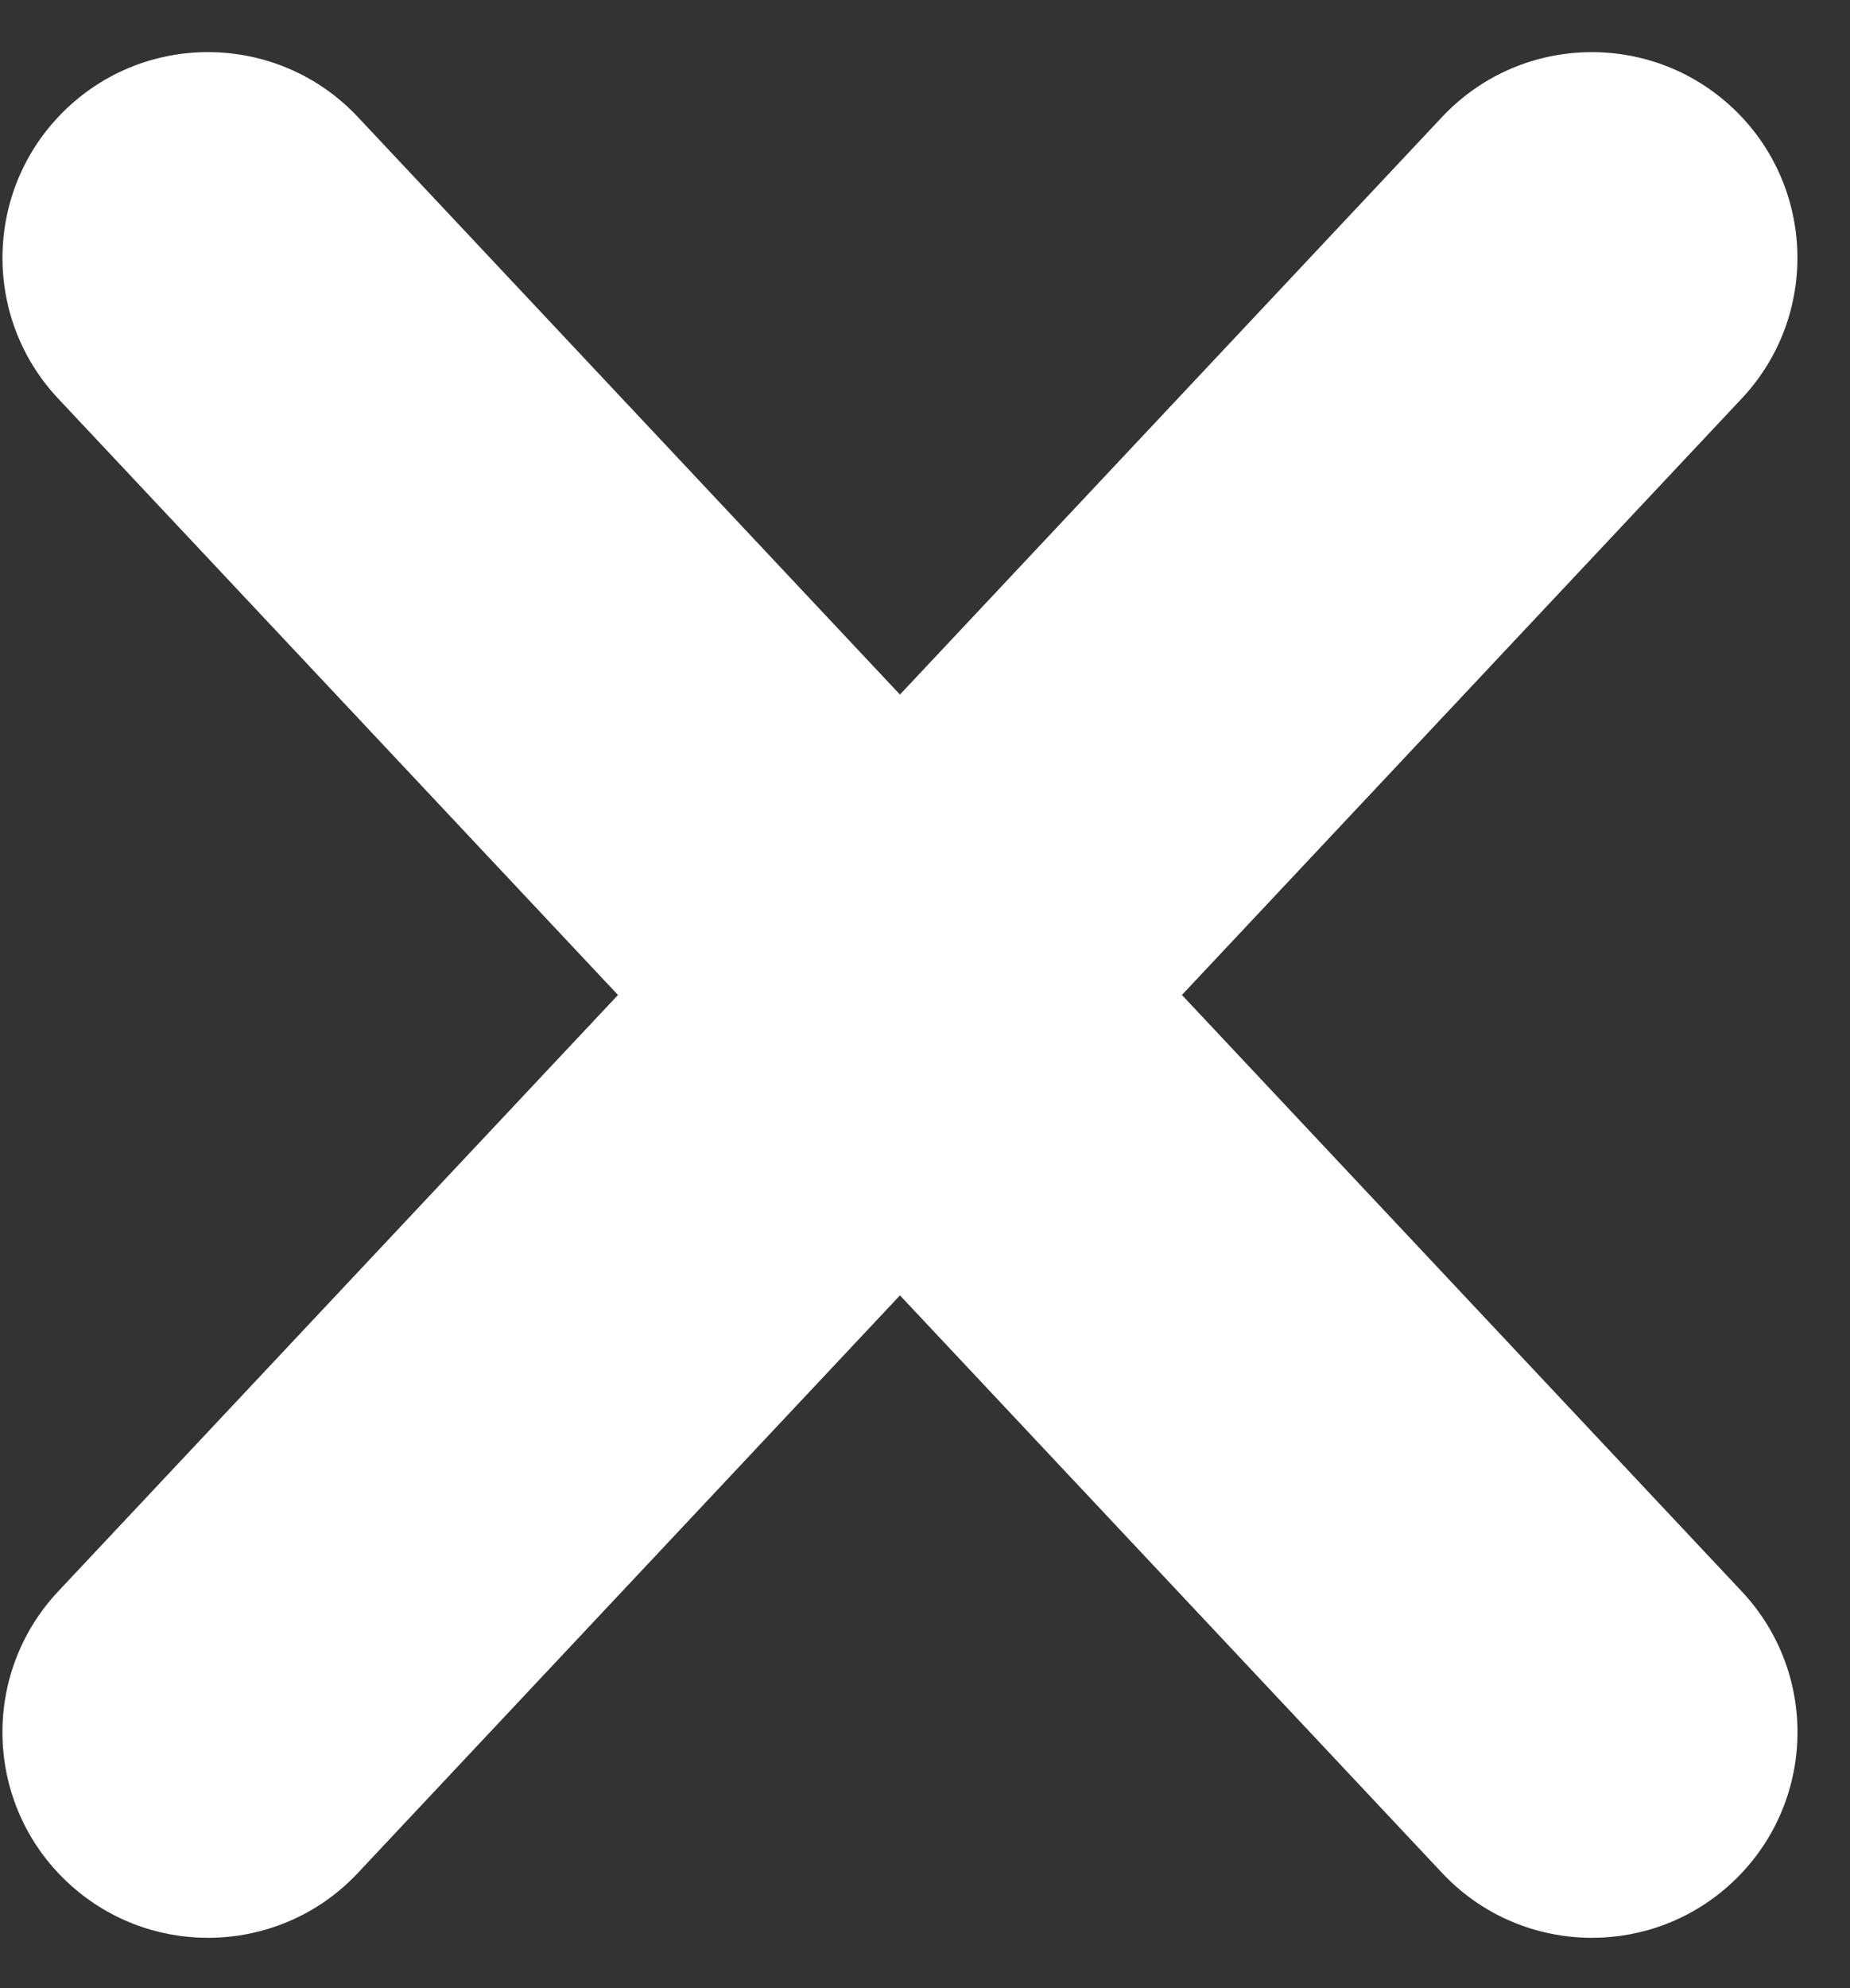 <svg width="27" height="29" viewBox="0 0 27 29" fill="none" xmlns="http://www.w3.org/2000/svg">
<rect x="0" y="0" width="27" height="29" fill="#333333" stroke="none"/>
<path d="M23.235 28.266C22.435 28.266 21.637 27.949 21.047 27.32L0.849 5.814C-0.285 4.607 -0.225 2.708 0.983 1.573C2.189 0.44 4.088 0.498 5.223 1.707L25.42 23.213C26.555 24.421 26.495 26.319 25.287 27.453C24.708 27.997 23.971 28.266 23.235 28.266Z" fill="white"/>
<path d="M3.035 28.266C2.299 28.266 1.561 27.997 0.982 27.453C-0.226 26.319 -0.285 24.421 0.849 23.213L21.046 1.707C22.179 0.5 24.077 0.439 25.286 1.573C26.494 2.708 26.554 4.607 25.419 5.814L5.223 27.32C4.633 27.949 3.835 28.266 3.035 28.266Z" fill="white"/>
</svg>
